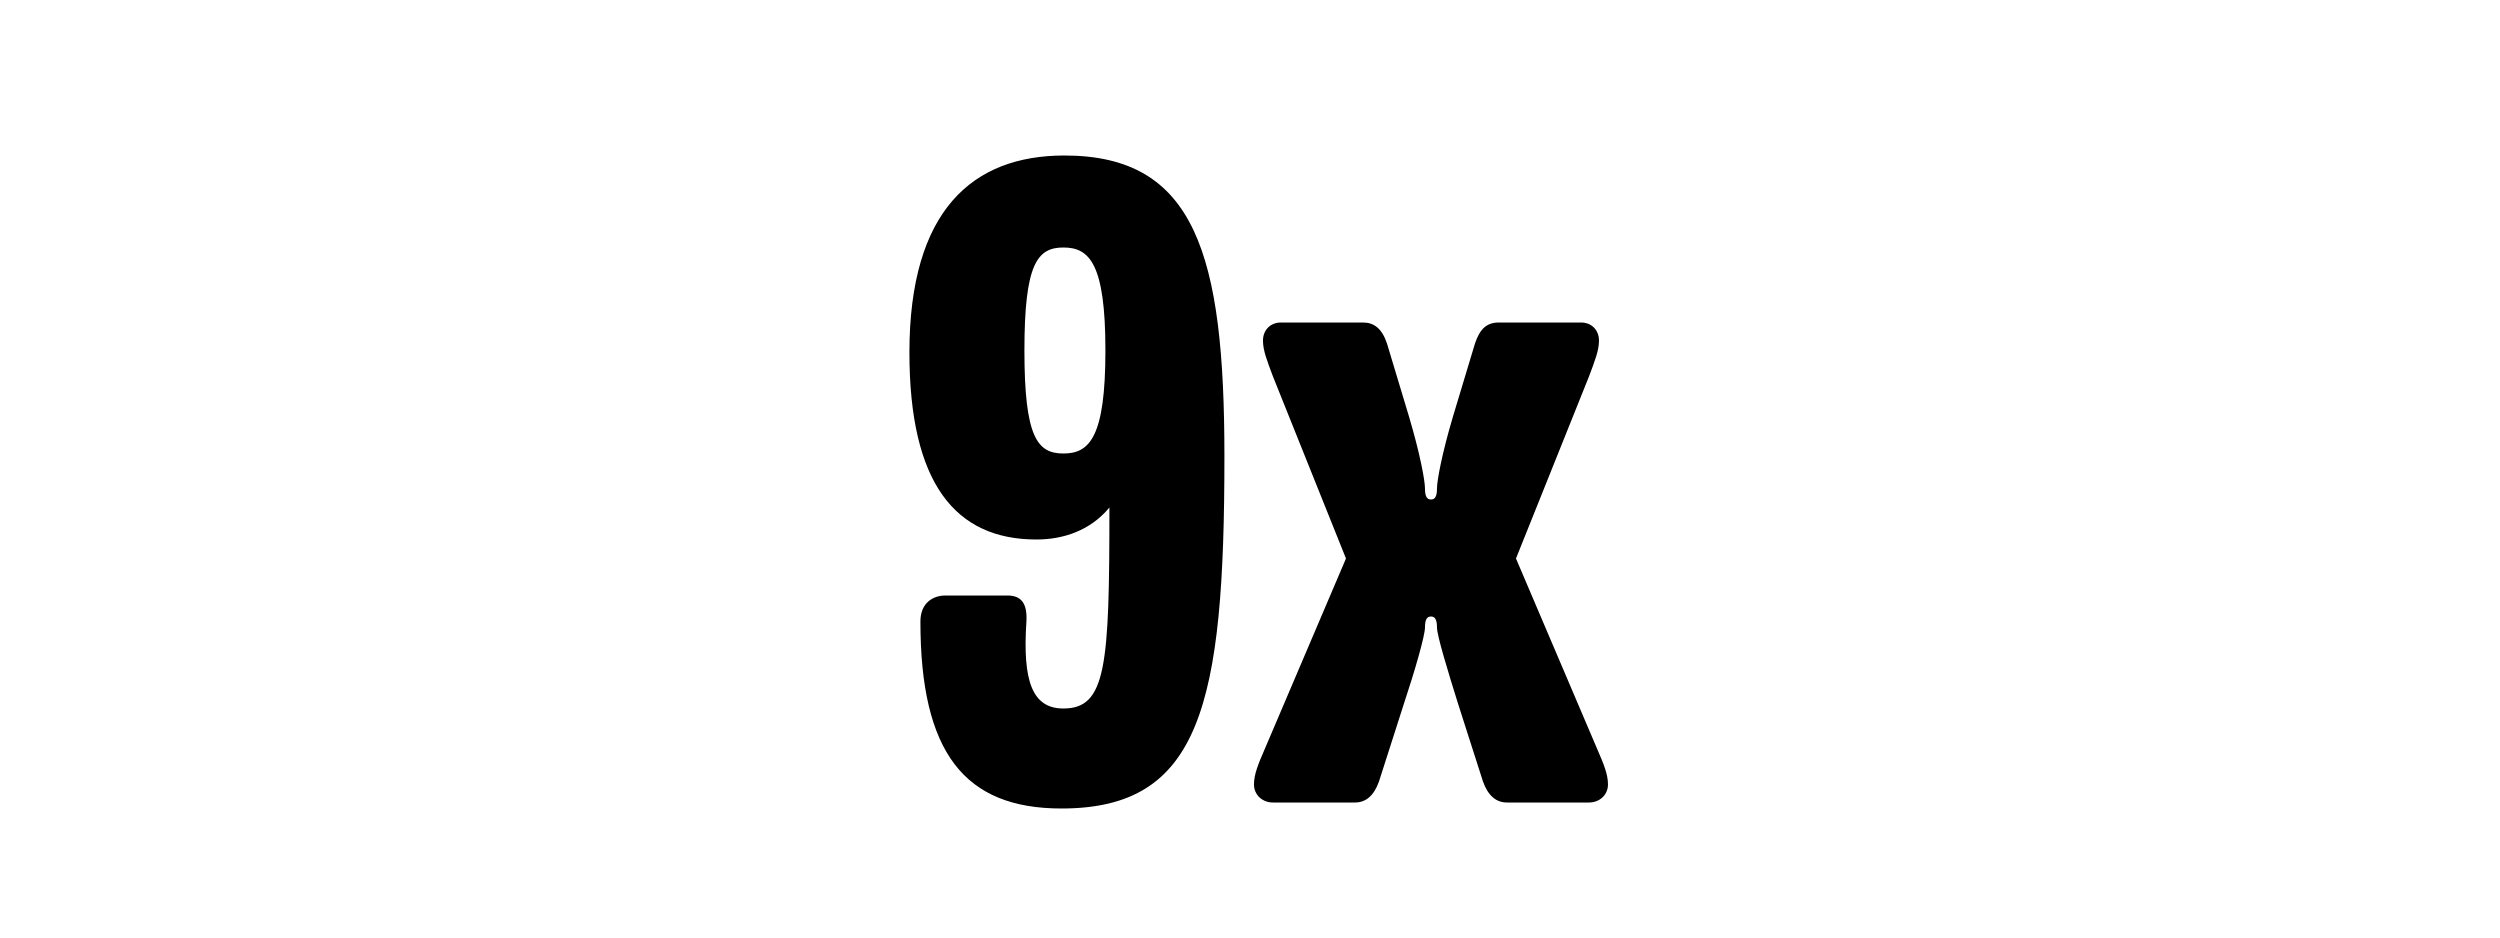 <svg width="1000" height="375" viewBox="0 0 1000 375" fill="none" xmlns="http://www.w3.org/2000/svg">
<g clip-path="url(#clip0_824_4647)">
<path d="M363.766 141C363.766 84.2 388.966 62.2 425.766 62.2C478.166 62.2 489.766 101.8 489.766 182.6C489.766 282.2 480.166 323.4 424.566 323.4C385.766 323.4 368.166 301 368.166 248.6C368.166 241 373.366 238.2 378.166 238.2H402.966C408.566 238.2 410.966 241.4 410.566 248.6C408.966 272.6 412.966 283.4 425.366 283.4C442.566 283.4 443.766 266.2 443.766 203C436.166 212.2 425.366 215.8 414.566 215.8C382.166 215.8 363.766 193.4 363.766 141ZM409.766 140.2C409.766 175 414.966 181.4 425.366 181.4C435.766 181.4 442.166 175 442.166 140.2C442.166 105.4 435.766 99 425.366 99C414.966 99 409.766 105.4 409.766 140.2ZM643.191 313.8C643.191 317.8 639.991 321 635.591 321H602.791C598.391 321 595.191 318.2 593.191 312.6L583.191 281.4C579.191 268.6 574.791 254.2 574.791 251C574.791 247.8 573.991 246.6 572.391 246.6C570.791 246.6 569.991 247.8 569.991 251C569.991 254.2 565.991 268.2 561.591 281.4L551.591 312.6C549.591 318.2 546.391 321 541.991 321H509.191C504.791 321 501.591 317.8 501.591 313.8C501.591 309.8 503.191 305.8 505.991 299.4L538.391 223.4L509.191 150.6C506.791 144.2 505.191 140.2 505.191 136.2C505.191 132.2 507.991 129 512.391 129H545.191C549.591 129 552.791 131.4 554.791 137.4L563.591 166.6C567.991 181.4 569.991 192.2 569.991 195.4C569.991 198.6 570.791 199.8 572.391 199.8C573.991 199.8 574.791 198.6 574.791 195.4C574.791 192.2 576.791 181.4 581.191 166.6L589.991 137.4C591.991 131.4 594.791 129 599.591 129H632.391C636.791 129 639.591 132.2 639.591 136.2C639.591 140.2 637.991 144.2 635.591 150.6L606.391 223.4L638.791 299.4C641.591 305.8 643.191 309.8 643.191 313.8Z" fill="black"/>
</g>
<defs>
<clipPath id="clip0_824_4647">
<rect width="1000" height="375" fill="white"/>
</clipPath>
</defs>
</svg>
